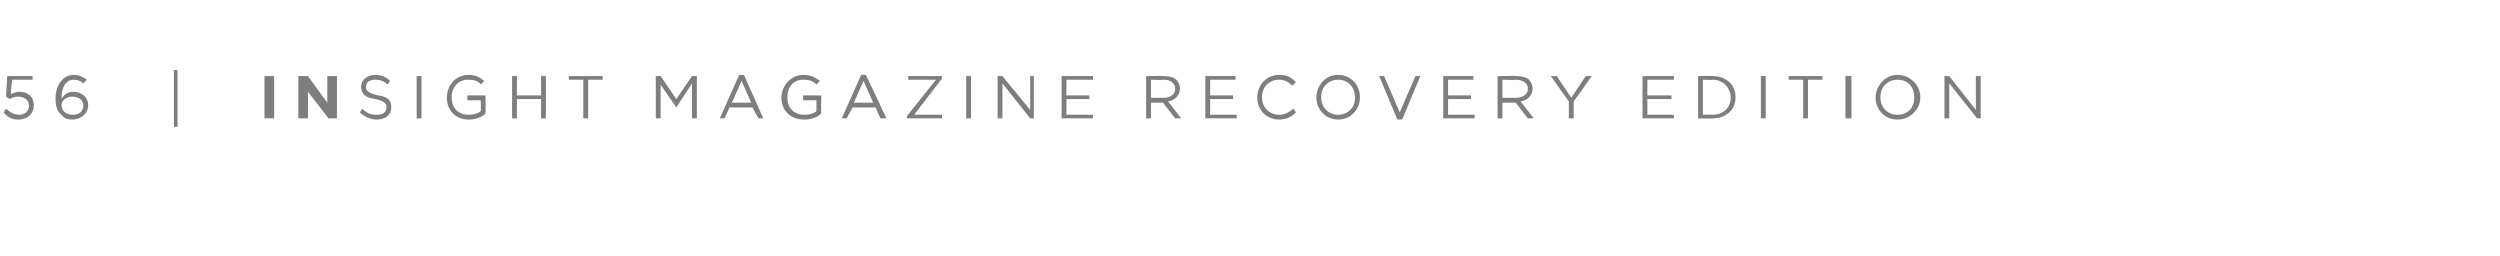 <svg xmlns="http://www.w3.org/2000/svg" version="1.1" width="207px" height="21.2px" viewBox="0 0 207 21.2"><desc>56 INSIGHT magazine RECOVERY EDITION</desc><defs/><g id="Polygon91085"><path d="m.3 9.3c0 0 .2-.3.2-.3c.3.3.7.5 1.1.5c.5 0 .8-.3.8-.8c0 0 0 0 0 0c0-.4-.4-.7-.9-.7c-.3 0-.5.1-.7.2c-.02-.01-.3-.2-.3-.2l.1-1.7l2.1 0l0 .3l-1.7 0c0 0-.12 1.18-.1 1.2c.2-.1.4-.2.7-.2c.7 0 1.2.4 1.2 1.1c0 0 0 0 0 0c0 .7-.5 1.2-1.3 1.2c-.5 0-.9-.2-1.2-.6zm4.8.2c-.3-.2-.5-.6-.5-1.3c0 0 0-.1 0-.1c0-1 .6-1.9 1.5-1.9c.5 0 .8.2 1.1.4c0 0-.3.3-.3.3c-.2-.2-.5-.3-.8-.3c-.7 0-1 .7-1 1.5c0 0 0 .1 0 .1c.2-.4.5-.6 1-.6c.6 0 1.2.4 1.2 1.1c0 0 0 0 0 0c0 .7-.6 1.2-1.3 1.2c-.4 0-.7-.1-.9-.4zm1.8-.8c0 0 0 0 0 0c0-.4-.4-.7-.9-.7c-.5 0-.9.3-.9.7c0 0 0 0 0 0c0 .5.4.8.9.8c.6 0 .9-.3.9-.8zm7.5-2.9l.3 0l0 4.7l-.3 0l0-4.7zm7.5.5l.8 0l0 3.5l-.8 0l0-3.5zm2.8 0l.8 0l1.6 2.2l0-2.2l.8 0l0 3.5l-.7 0l-1.7-2.2l0 2.2l-.8 0l0-3.5zm5.1 3c0 0 .2-.3.2-.3c.4.4.7.5 1.2.5c.5 0 .8-.2.8-.6c0 0 0 0 0 0c0-.3-.1-.5-.9-.7c-.8-.1-1.2-.4-1.2-1c0 0 0 0 0 0c0-.6.5-1 1.2-1c.5 0 .9.2 1.2.5c0 0-.2.3-.2.3c-.3-.3-.7-.4-1-.4c-.5 0-.8.2-.8.6c0 0 0 0 0 0c0 .3.2.5 1 .7c.8.1 1.1.4 1.1 1c0 0 0 0 0 0c0 .6-.5 1-1.2 1c-.5 0-1-.2-1.4-.6zm4.7-3l.4 0l0 3.5l-.4 0l0-3.5zm2.5 1.8c0 0 0 0 0 0c0-1 .7-1.9 1.8-1.9c.6 0 .9.2 1.3.5c0 0-.3.3-.3.3c-.2-.3-.5-.4-1.1-.4c-.7 0-1.3.6-1.3 1.4c0 0 0 .1 0 .1c0 .8.5 1.4 1.4 1.4c.4 0 .8-.1 1-.3c.04-.02 0-.9 0-.9l-1.1 0l0-.4l1.5 0c0 0 .02 1.46 0 1.5c-.3.3-.8.5-1.4.5c-1.1 0-1.8-.8-1.8-1.8zm5.4-1.8l.4 0l0 1.6l2 0l0-1.6l.4 0l0 3.5l-.4 0l0-1.6l-2 0l0 1.6l-.4 0l0-3.5zm5.9.3l-1.2 0l0-.3l2.8 0l0 .3l-1.2 0l0 3.2l-.4 0l0-3.2zm6-.3l.4 0l1.3 1.9l1.3-1.9l.4 0l0 3.5l-.4 0l0-2.9l-1.3 2l0 0l-1.3-1.9l0 2.8l-.4 0l0-3.5zm6.9-.1l.4 0l1.6 3.6l-.4 0l-.5-.9l-1.9 0l-.4.9l-.4 0l1.6-3.6zm1 2.3l-.8-1.8l-.8 1.8l1.6 0zm2.5-.4c0 0 0 0 0 0c0-1 .8-1.9 1.8-1.9c.6 0 1 .2 1.4.5c0 0-.3.3-.3.3c-.3-.3-.6-.4-1.1-.4c-.8 0-1.3.6-1.3 1.4c0 0 0 .1 0 .1c0 .8.5 1.4 1.4 1.4c.4 0 .8-.1 1-.3c0-.02 0-.9 0-.9l-1.1 0l0-.4l1.5 0c0 0-.02 1.46 0 1.5c-.3.3-.8.5-1.4.5c-1.2 0-1.9-.8-1.9-1.8zm6.6-1.9l.4 0l1.7 3.6l-.5 0l-.4-.9l-1.9 0l-.5.9l-.4 0l1.6-3.6zm1 2.3l-.8-1.8l-.8 1.8l1.6 0zm2.8 1.1l2.4-3l-2.3 0l0-.3l2.8 0l0 .2l-2.3 3l2.3 0l0 .3l-2.9 0l0-.2zm4.9-3.3l.4 0l0 3.5l-.4 0l0-3.5zm2.6 0l.4 0l2.3 2.8l0-2.8l.3 0l0 3.5l-.3 0l-2.3-2.9l0 2.9l-.4 0l0-3.5zm5.3 0l2.6 0l0 .3l-2.2 0l0 1.3l1.9 0l0 .3l-1.9 0l0 1.3l2.2 0l0 .3l-2.6 0l0-3.5zm7 0c0 0 1.5-.03 1.5 0c.4 0 .8.1 1 .3c.2.2.3.5.3.7c0 0 0 0 0 0c0 .6-.4 1-1 1.1c.03-.02 1.1 1.4 1.1 1.4l-.5 0l-1-1.3l-1 0l0 1.3l-.4 0l0-3.5zm1.5 1.8c.5 0 .9-.3.9-.7c0 0 0-.1 0-.1c0-.4-.4-.7-.9-.7c-.03.04-1.1 0-1.1 0l0 1.5c0 0 1.07-.01 1.1 0zm3.4-1.8l2.5 0l0 .3l-2.1 0l0 1.3l1.9 0l0 .3l-1.9 0l0 1.3l2.2 0l0 .3l-2.6 0l0-3.5zm4.3 1.8c0 0 0 0 0 0c0-1.1.8-1.9 1.8-1.9c.7 0 1 .2 1.4.6c0 0-.3.3-.3.3c-.3-.3-.6-.5-1.1-.5c-.8 0-1.4.6-1.4 1.4c0 0 0 .1 0 .1c0 .8.6 1.4 1.4 1.4c.5 0 .8-.2 1.2-.5c0 0 .2.3.2.3c-.4.4-.8.6-1.4.6c-1 0-1.8-.8-1.8-1.8zm4.9 0c0 0 0 0 0 0c0-1 .7-1.9 1.8-1.9c1.1 0 1.8.9 1.8 1.8c0 0 0 .1 0 .1c0 .9-.7 1.8-1.8 1.8c-1.1 0-1.8-.9-1.8-1.8zm3.2 0c0 0 0 0 0 0c0-.9-.6-1.5-1.4-1.5c-.8 0-1.4.6-1.4 1.4c0 0 0 .1 0 .1c0 .8.6 1.4 1.4 1.4c.8 0 1.4-.6 1.4-1.4zm2-1.8l.4 0l1.3 3l1.3-3l.4 0l-1.5 3.6l-.4 0l-1.5-3.6zm5.3 0l2.5 0l0 .3l-2.1 0l0 1.3l1.9 0l0 .3l-1.9 0l0 1.3l2.2 0l0 .3l-2.6 0l0-3.5zm4.5 0c0 0 1.57-.03 1.6 0c.4 0 .8.1 1 .3c.2.2.3.5.3.7c0 0 0 0 0 0c0 .6-.4 1-1 1.1c-.01-.02 1.1 1.4 1.1 1.4l-.5 0l-1-1.3l-1.1 0l0 1.3l-.4 0l0-3.5zm1.5 1.8c.6 0 1-.3 1-.7c0 0 0-.1 0-.1c0-.4-.4-.7-1-.7c.04.04-1.1 0-1.1 0l0 1.5c0 0 1.13-.01 1.1 0zm4.4.3l-1.5-2.1l.5 0l1.2 1.8l1.2-1.8l.5 0l-1.5 2.1l0 1.4l-.4 0l0-1.4zm6.1-2.1l2.6 0l0 .3l-2.2 0l0 1.3l2 0l0 .3l-2 0l0 1.3l2.2 0l0 .3l-2.6 0l0-3.5zm4.6 0c0 0 1.22-.03 1.2 0c1.1 0 1.9.7 1.9 1.7c0 0 0 .1 0 .1c0 1-.8 1.7-1.9 1.7c.02.04-1.2 0-1.2 0l0-3.5zm.4.3l0 2.9c0 0 .82-.03.8 0c.9 0 1.5-.6 1.5-1.4c0 0 0 0 0 0c0-.8-.6-1.5-1.5-1.5c.02.04-.8 0-.8 0zm4.8-.3l.4 0l0 3.5l-.4 0l0-3.5zm3.5.3l-1.2 0l0-.3l2.8 0l0 .3l-1.2 0l0 3.2l-.4 0l0-3.2zm3.5-.3l.5 0l0 3.5l-.5 0l0-3.5zm2.5 1.8c0 0 0 0 0 0c0-1 .8-1.9 1.8-1.9c1.1 0 1.9.9 1.9 1.8c0 0 0 .1 0 .1c0 .9-.8 1.8-1.9 1.8c-1.1 0-1.8-.9-1.8-1.8zm3.2 0c0 0 0 0 0 0c0-.9-.5-1.5-1.4-1.5c-.8 0-1.4.6-1.4 1.4c0 0 0 .1 0 .1c0 .8.6 1.4 1.4 1.4c.9 0 1.4-.6 1.4-1.4zm2.5-1.8l.4 0l2.2 2.8l0-2.8l.4 0l0 3.5l-.3 0l-2.3-2.9l0 2.9l-.4 0l0-3.5z" stroke="none" fill="#7f7d7e"/></g></svg>